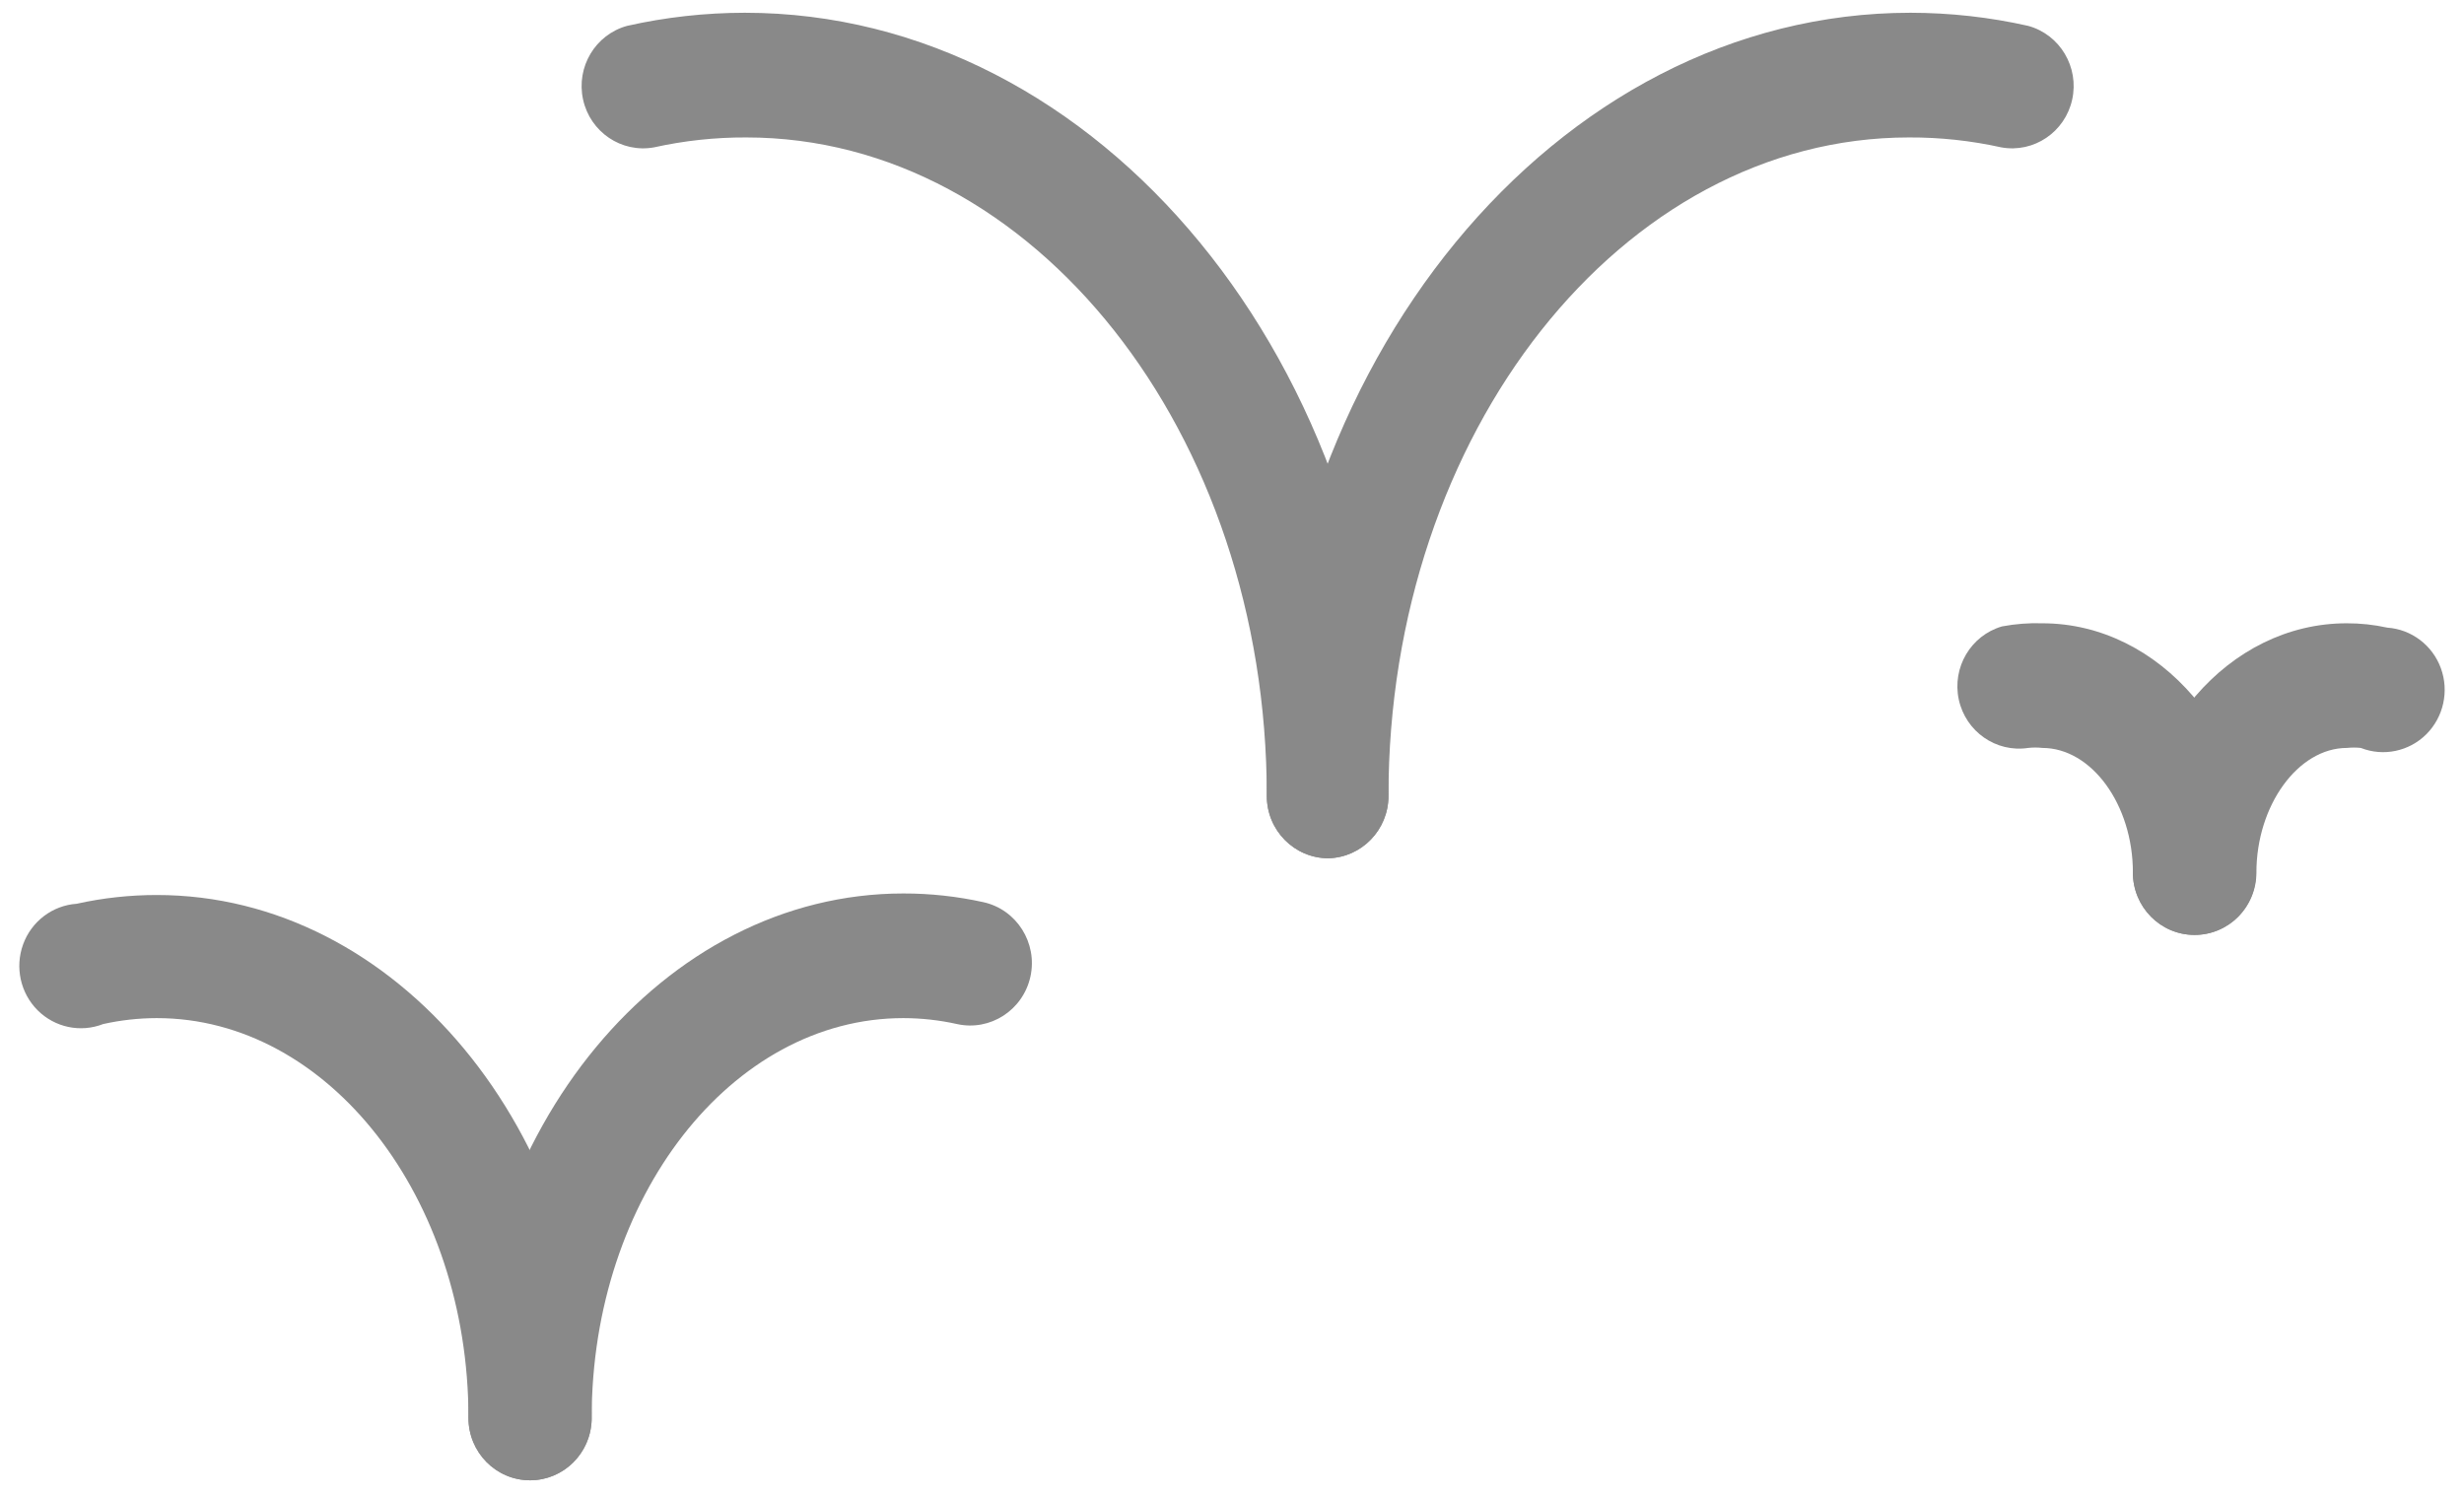 <?xml version="1.0" encoding="UTF-8"?>
<svg width="56px" height="34px" viewBox="0 0 56 34" version="1.1" xmlns="http://www.w3.org/2000/svg" xmlns:xlink="http://www.w3.org/1999/xlink">
    <!-- Generator: sketchtool 41.2 (35397) - http://www.bohemiancoding.com/sketch -->
    <title>1899EEDB-3F99-44DF-88F2-1789055F04B6</title>
    <desc>Created with sketchtool.</desc>
    <defs></defs>
    <g id="Question-4" stroke="none" stroke-width="1" fill="none" fill-rule="evenodd">
        <g id="NTI_NTQ4_r1_v1a_start" transform="translate(-795, -66)" fill="#898989">
            <g id="sky" transform="translate(13, 56)">
                <g id="birds" transform="translate(782, 10)">
                    <path d="M12.047,33.646 C11.274,33.646 10.647,33.012 10.647,32.229 C10.647,27.221 7.469,23.141 3.563,23.141 C3.153,23.142 2.745,23.187 2.345,23.276 C1.831,23.477 1.249,23.355 0.856,22.964 C0.464,22.573 0.335,21.986 0.526,21.463 C0.717,20.94 1.194,20.58 1.743,20.542 C2.341,20.409 2.951,20.343 3.563,20.343 C9.009,20.343 13.447,25.691 13.447,32.265 C13.428,33.033 12.807,33.646 12.047,33.646 Z" id="Shape"></path>
                    <path d="M12.047,33.646 C11.274,33.646 10.647,33.012 10.647,32.229 C10.647,25.656 15.078,20.308 20.531,20.308 C21.143,20.307 21.753,20.374 22.351,20.506 C23.107,20.674 23.585,21.431 23.419,22.196 C23.252,22.96 22.505,23.444 21.749,23.276 C21.349,23.187 20.941,23.142 20.531,23.141 C16.625,23.141 13.447,27.214 13.447,32.229 C13.447,32.605 13.3,32.965 13.037,33.231 C12.774,33.497 12.418,33.646 12.047,33.646 Z" id="Shape"></path>
                    <path d="M30.191,19.508 C29.418,19.508 28.791,18.873 28.791,18.091 C28.791,9.839 23.485,3.124 16.961,3.124 C16.255,3.121 15.551,3.197 14.861,3.35 C14.124,3.482 13.415,3.003 13.252,2.264 C13.089,1.524 13.53,0.786 14.252,0.588 C15.13,0.39 16.027,0.291 16.926,0.29 C24.997,0.29 31.556,8.273 31.556,18.091 C31.556,18.86 30.95,19.488 30.191,19.508 Z" id="Shape"></path>
                    <path d="M30.191,19.508 C29.418,19.508 28.791,18.873 28.791,18.091 C28.791,8.273 35.357,0.29 43.421,0.29 C44.32,0.291 45.217,0.39 46.095,0.588 C46.817,0.786 47.258,1.524 47.095,2.264 C46.932,3.003 46.223,3.482 45.486,3.35 C44.796,3.197 44.092,3.121 43.386,3.124 C36.862,3.124 31.556,9.839 31.556,18.091 C31.556,18.86 30.95,19.488 30.191,19.508 Z" id="Shape"></path>
                    <path d="M49.875,21.25 C49.102,21.25 48.475,20.616 48.475,19.833 C48.475,18.282 47.53,17 46.417,17 C46.31,16.988 46.202,16.988 46.095,17 C45.365,17.111 44.676,16.63 44.518,15.901 C44.361,15.171 44.791,14.444 45.5,14.238 C45.802,14.181 46.11,14.157 46.417,14.167 C49.098,14.167 51.275,16.724 51.275,19.833 C51.275,20.616 50.648,21.25 49.875,21.25 Z" id="Shape"></path>
                    <path d="M49.875,21.25 C49.102,21.25 48.475,20.616 48.475,19.833 C48.475,16.688 50.652,14.167 53.333,14.167 C53.644,14.166 53.953,14.199 54.257,14.266 C54.806,14.304 55.283,14.665 55.474,15.187 C55.665,15.71 55.536,16.297 55.144,16.689 C54.751,17.08 54.169,17.202 53.655,17 C53.55,16.989 53.445,16.989 53.34,17 C52.227,17 51.282,18.31 51.282,19.833 C51.282,20.21 51.134,20.572 50.869,20.838 C50.605,21.103 50.248,21.252 49.875,21.25 Z" id="Shape"></path>
                </g>
            </g>
        </g>
    </g>
</svg>